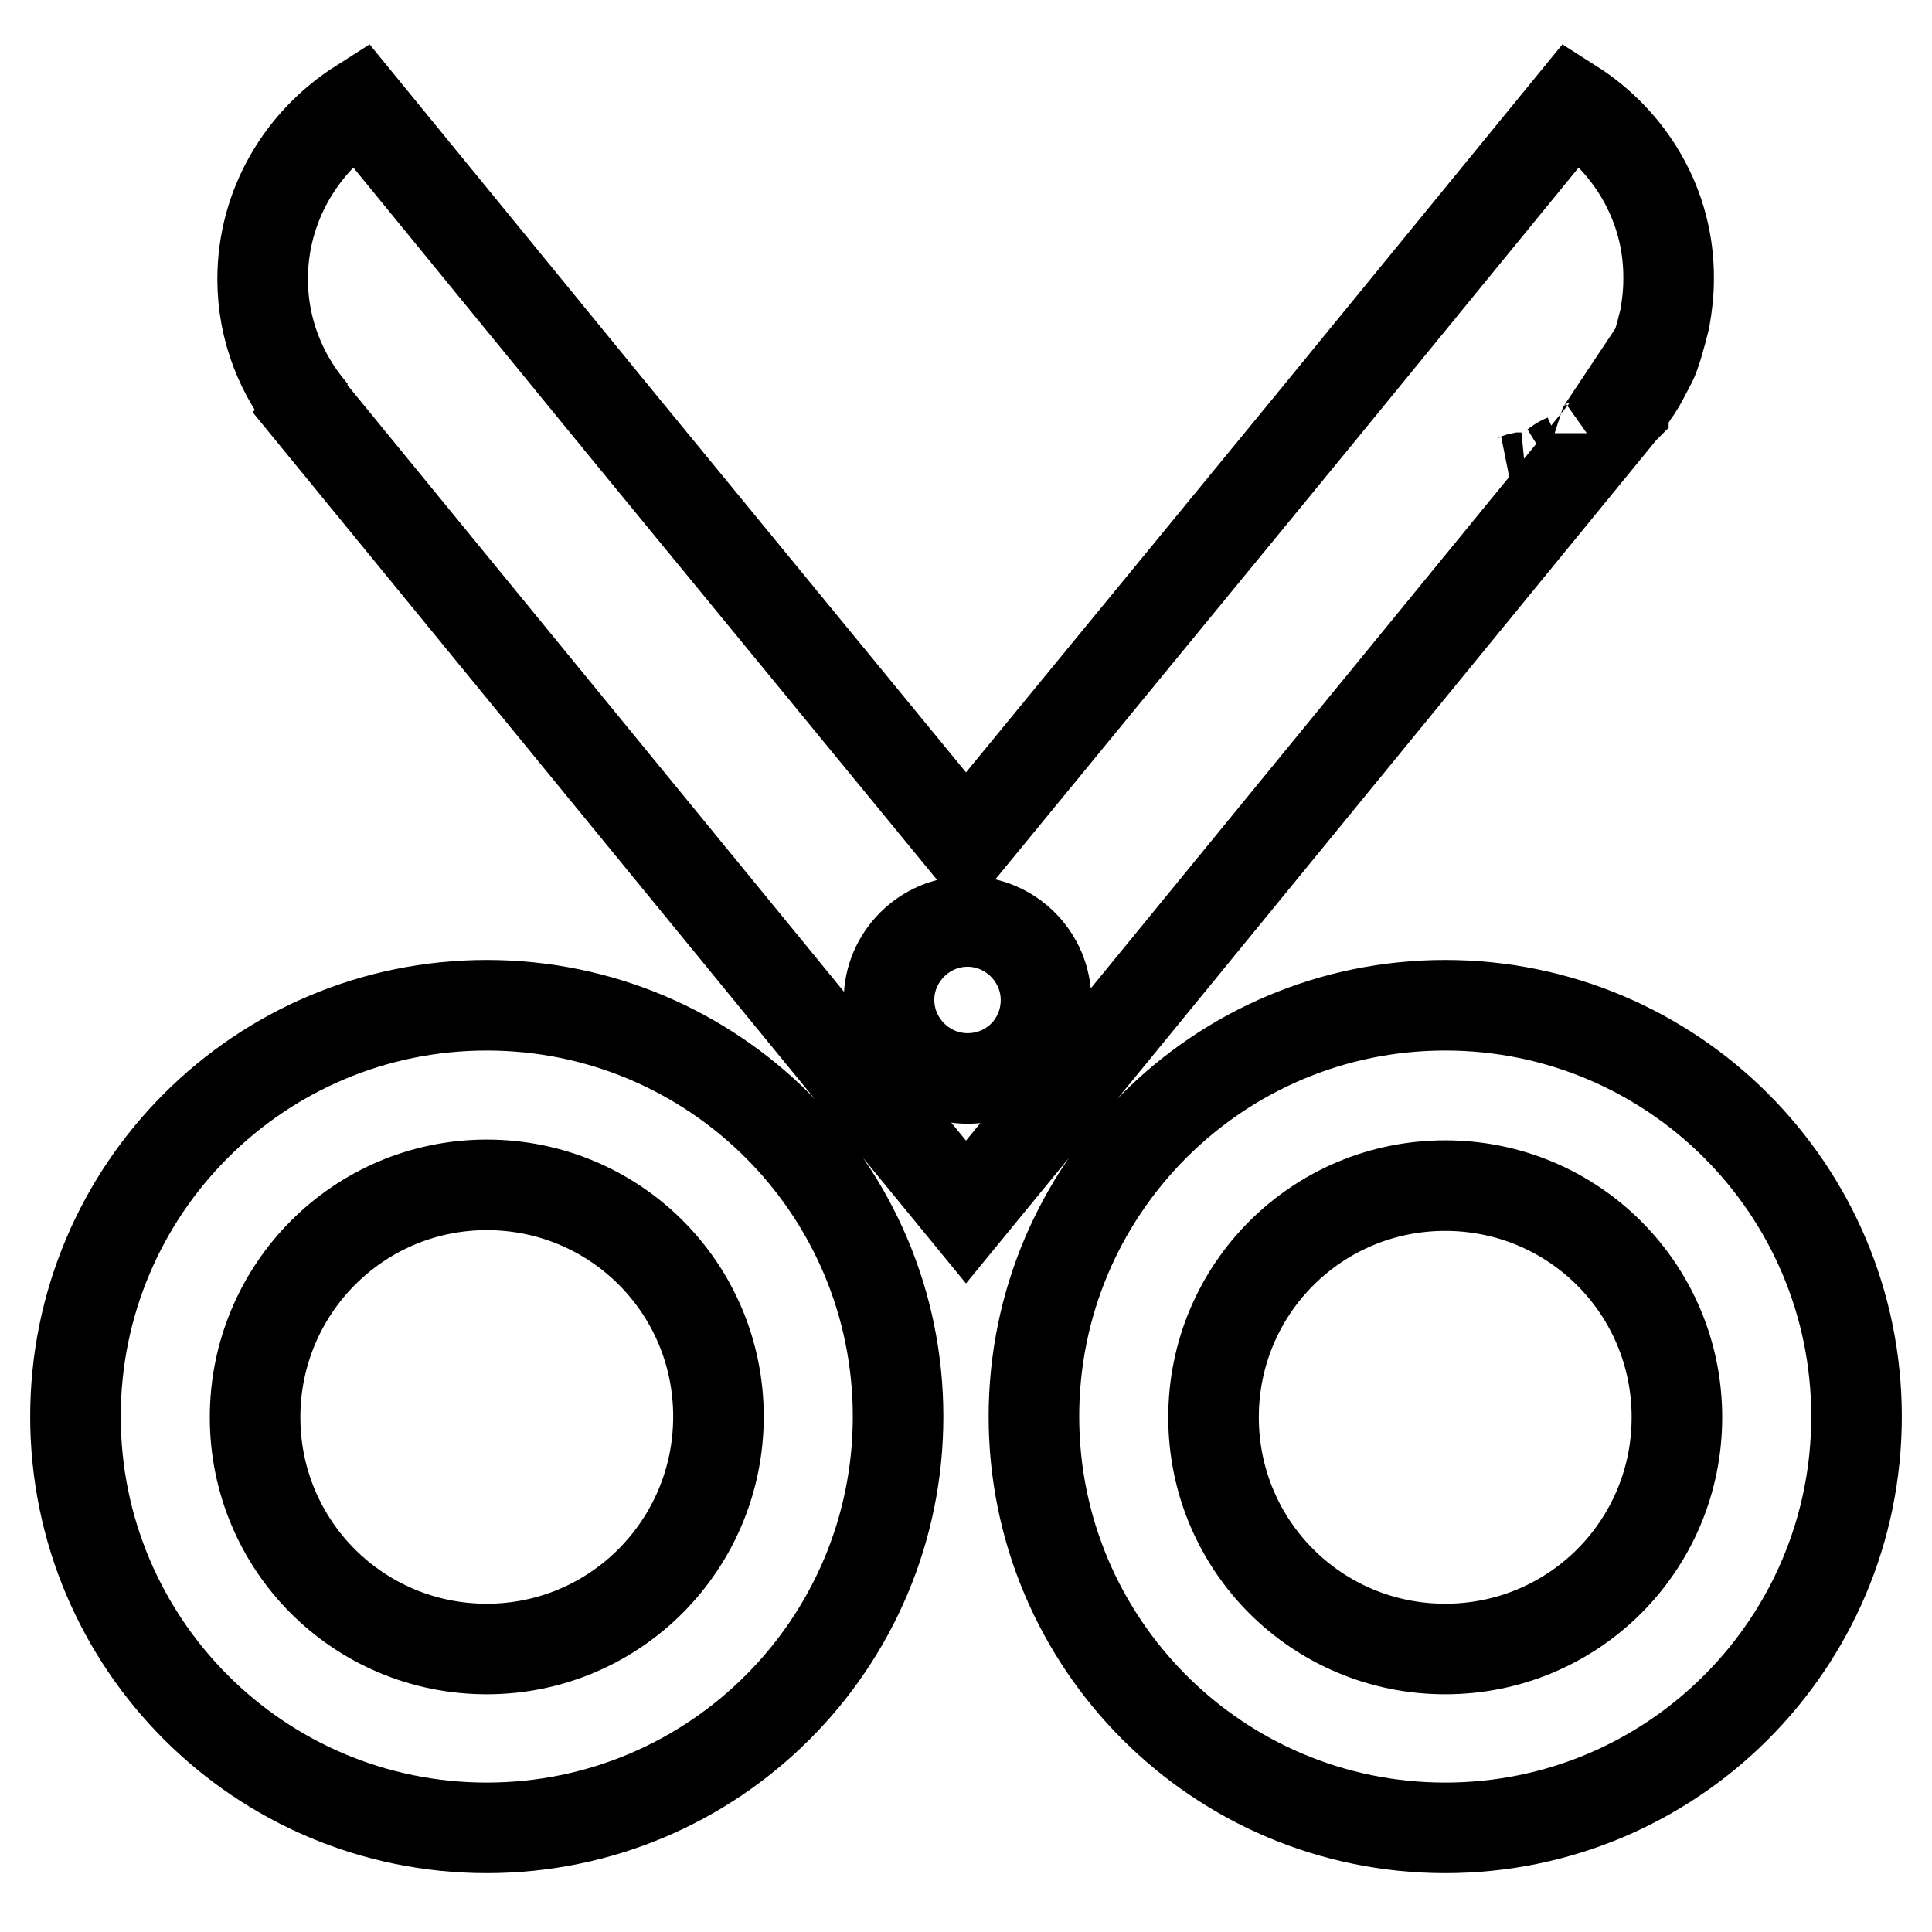 <?xml version="1.0" encoding="utf-8"?>
<!-- Svg Vector Icons : http://www.onlinewebfonts.com/icon -->
<!DOCTYPE svg PUBLIC "-//W3C//DTD SVG 1.1//EN" "http://www.w3.org/Graphics/SVG/1.1/DTD/svg11.dtd">
<svg version="1.1" xmlns="http://www.w3.org/2000/svg" xmlns:xlink="http://www.w3.org/1999/xlink" x="0px" y="0px" viewBox="0 0 256 256" enable-background="new 0 0 256 256" xml:space="preserve">
<g> <path stroke-width="12" fill-opacity="0" stroke="#000000"  d="M208.3,13.8L173.8,56L128,111.8L82.2,56L47.7,13.8C40,18.7,34.8,27.2,34.8,37c0,6.7,2.5,12.8,6.5,17.5 c-0.3-0.4-0.7-0.7-1-1.1l-2.2-2.6l69.9,85.4l20,24.4l20-24.4L215,54.3l0.1-0.1c0-0.1,0.1-0.1,0.1-0.2l0.3-0.4 c-0.1,0.1-0.1,0.1-0.2,0.2c0.2-0.2,0.3-0.5,0.5-0.7c0.4-0.5,0.7-1.1,1.1-1.6c0.6-0.9,1-1.8,1.5-2.7c0.3-0.6,0.6-1.1,0.8-1.7 c0.4-1.1,0.7-2.2,1-3.3c0.1-0.5,0.3-1.1,0.4-1.6c0.3-1.7,0.5-3.4,0.5-5.2C221.2,27.2,216,18.7,208.3,13.8L208.3,13.8z M128.2,142.9 c-5.7,0-10.4-4.7-10.4-10.4c0-5.7,4.7-10.4,10.4-10.4c5.7,0,10.4,4.7,10.4,10.4C138.6,138.3,134,142.9,128.2,142.9z M200.1,63.8 c0.5-0.1,0.9-0.4,1.4-0.5c0,0,0.1,0,0.1,0C201.1,63.4,200.6,63.7,200.1,63.8L200.1,63.8z M206,61.7c0.4-0.2,0.7-0.5,1.1-0.7 l0.2-0.1C206.8,61.1,206.4,61.4,206,61.7z M211.1,58.3c0.3-0.2,0.5-0.5,0.7-0.7c0.1-0.1,0.2-0.1,0.2-0.2 C211.8,57.7,211.5,58,211.1,58.3z M64.5,133.2c-30.1,0-54.5,24.4-54.5,54.5c0,30.1,24.4,54.5,54.5,54.5c30.1,0,54.5-24.4,54.5-54.5 C119,157.6,94.6,133.2,64.5,133.2z M64.5,218.5c-17,0-30.7-13.7-30.7-30.7S47.5,157,64.5,157c17,0,30.7,13.7,30.7,30.7 S81.5,218.5,64.5,218.5z M191.5,133.2c-30.1,0-54.5,24.4-54.5,54.5c0,30.1,24.4,54.5,54.5,54.5c30.1,0,54.5-24.4,54.5-54.5 C246,157.6,221.6,133.2,191.5,133.2z M191.5,218.5c-17,0-30.7-13.7-30.7-30.7s13.7-30.7,30.7-30.7c17,0,30.7,13.7,30.7,30.7 S208.5,218.5,191.5,218.5z"/></g>
</svg>